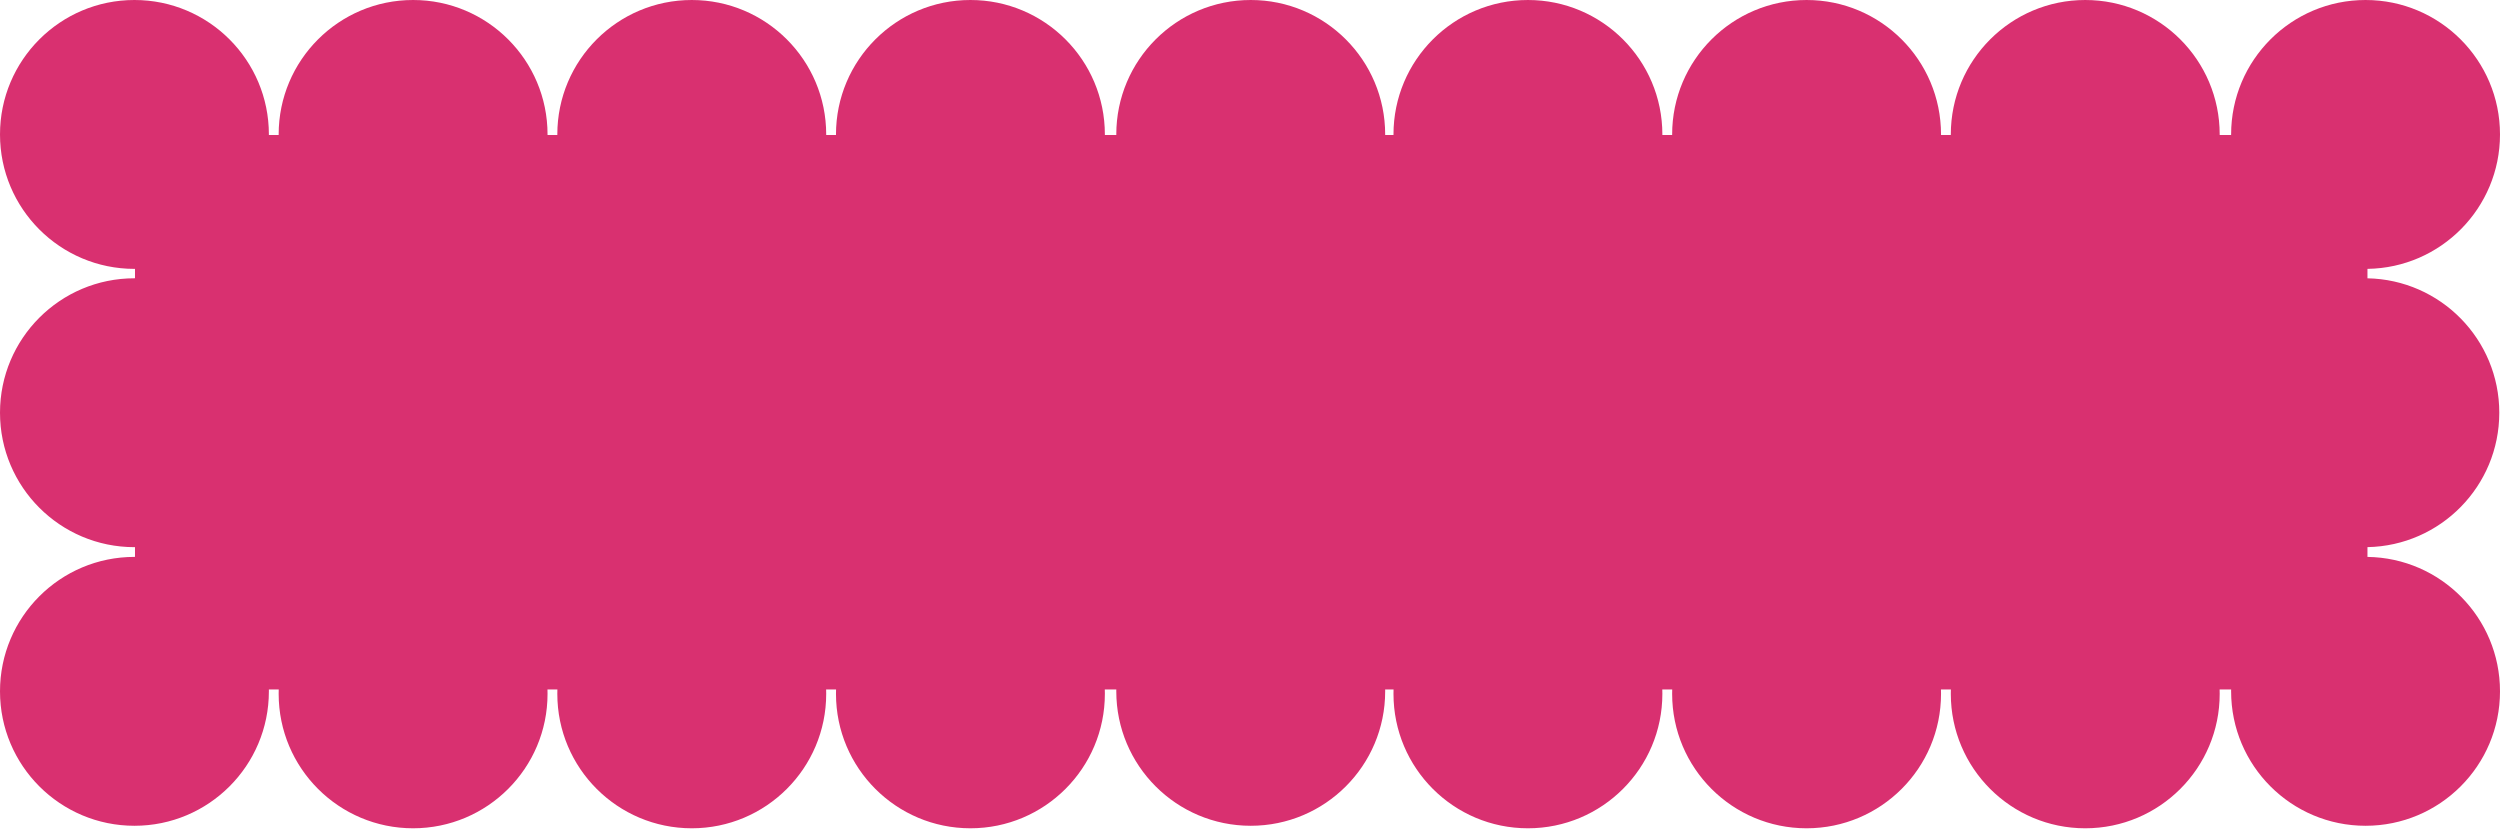 <?xml version="1.0" encoding="UTF-8"?> <svg xmlns="http://www.w3.org/2000/svg" width="1230" height="408" viewBox="0 0 1230 408" fill="none"><path d="M615.361 0C651.892 9.89578e-05 681.507 29.615 681.507 66.145C681.507 66.235 681.505 66.325 681.505 66.414H685.596C685.595 66.325 685.594 66.235 685.594 66.145C685.594 29.615 715.208 0.001 751.738 0.001C788.269 0.001 817.884 29.615 817.884 66.145C817.884 66.235 817.882 66.325 817.882 66.414H822.697C822.697 66.325 822.695 66.236 822.695 66.147C822.696 29.616 852.31 0.002 888.841 0.002C925.372 0.002 954.985 29.616 954.985 66.147C954.985 66.236 954.984 66.325 954.983 66.414H959.799C959.798 66.325 959.797 66.235 959.797 66.145C959.797 29.615 989.412 0.001 1025.94 0.001C1062.47 0.001 1092.09 29.615 1092.09 66.145C1092.09 66.235 1092.09 66.325 1092.09 66.414H1097.71C1097.71 66.325 1097.71 66.235 1097.71 66.145C1097.71 29.615 1127.32 0.001 1163.85 0.001C1200.39 0.001 1230 29.615 1230 66.145C1230 102.363 1200.89 131.782 1164.79 132.284V136.929C1200.73 137.616 1229.65 166.961 1229.65 203.061C1229.65 239.16 1200.73 268.504 1164.79 269.191V273.999C1200.89 274.501 1230 303.92 1230 340.138C1230 376.669 1200.39 406.283 1163.85 406.283C1127.32 406.283 1097.71 376.669 1097.71 340.138C1097.71 339.832 1097.71 339.527 1097.72 339.222H1092.05C1092.07 339.936 1092.09 340.653 1092.09 341.372C1092.09 377.903 1062.47 407.518 1025.94 407.518C989.411 407.518 959.797 377.903 959.797 341.372C959.797 340.653 959.81 339.936 959.833 339.222H954.95C954.973 339.936 954.985 340.653 954.985 341.372C954.985 377.903 925.372 407.517 888.841 407.518C852.31 407.518 822.695 377.903 822.695 341.372C822.695 340.653 822.709 339.936 822.731 339.222H817.848C817.87 339.936 817.884 340.653 817.884 341.372C817.884 377.903 788.269 407.518 751.738 407.518C715.207 407.517 685.594 377.903 685.594 341.372C685.594 340.653 685.606 339.936 685.629 339.222H681.5C681.504 339.526 681.507 339.832 681.507 340.138C681.507 376.668 651.892 406.282 615.361 406.282C578.83 406.282 549.216 376.668 549.216 340.138C549.216 339.832 549.219 339.526 549.223 339.222H543.559C543.581 339.935 543.594 340.652 543.594 341.371C543.594 377.902 513.98 407.516 477.449 407.517C440.918 407.517 411.304 377.902 411.304 341.371C411.304 340.652 411.317 339.935 411.34 339.222H406.456C406.479 339.936 406.492 340.653 406.492 341.372C406.492 377.903 376.878 407.518 340.347 407.518C303.816 407.517 274.202 377.903 274.202 341.372C274.202 340.653 274.214 339.936 274.237 339.222H269.354C269.377 339.935 269.391 340.652 269.391 341.371C269.391 377.902 239.776 407.517 203.245 407.517C166.714 407.517 137.1 377.902 137.1 341.371C137.1 340.652 137.113 339.935 137.136 339.222H132.284C132.288 339.526 132.29 339.832 132.29 340.138C132.29 376.668 102.676 406.282 66.145 406.282C29.615 406.282 0 376.668 0 340.138C0 303.607 29.614 273.992 66.145 273.992C66.235 273.992 66.325 273.993 66.414 273.993V269.203C66.325 269.203 66.235 269.205 66.145 269.205C29.615 269.205 0 239.591 0 203.061C0 166.53 29.614 136.915 66.145 136.915C66.235 136.915 66.325 136.916 66.414 136.916V132.289C66.325 132.289 66.235 132.291 66.145 132.291C29.614 132.291 4.57484e-05 102.676 0 66.145C0 29.614 29.614 0 66.145 0C102.676 0 132.29 29.615 132.29 66.145C132.29 66.235 132.288 66.325 132.288 66.414H137.102C137.101 66.325 137.1 66.235 137.1 66.145C137.1 29.614 166.714 8.24758e-06 203.245 0C239.776 0 269.391 29.614 269.391 66.145C269.391 66.235 269.389 66.325 269.389 66.414H274.204C274.204 66.325 274.202 66.236 274.202 66.147C274.202 29.616 303.816 0.001 340.347 0.001C376.878 0.001 406.492 29.616 406.492 66.147C406.492 66.236 406.491 66.325 406.49 66.414H411.306C411.305 66.325 411.304 66.235 411.304 66.145C411.304 29.614 440.918 0 477.449 0C513.98 0 543.594 29.615 543.594 66.145C543.594 66.235 543.592 66.325 543.592 66.414H549.218C549.217 66.325 549.216 66.235 549.216 66.145C549.216 29.614 578.83 0 615.361 0Z" fill="#D93070"></path></svg> 
